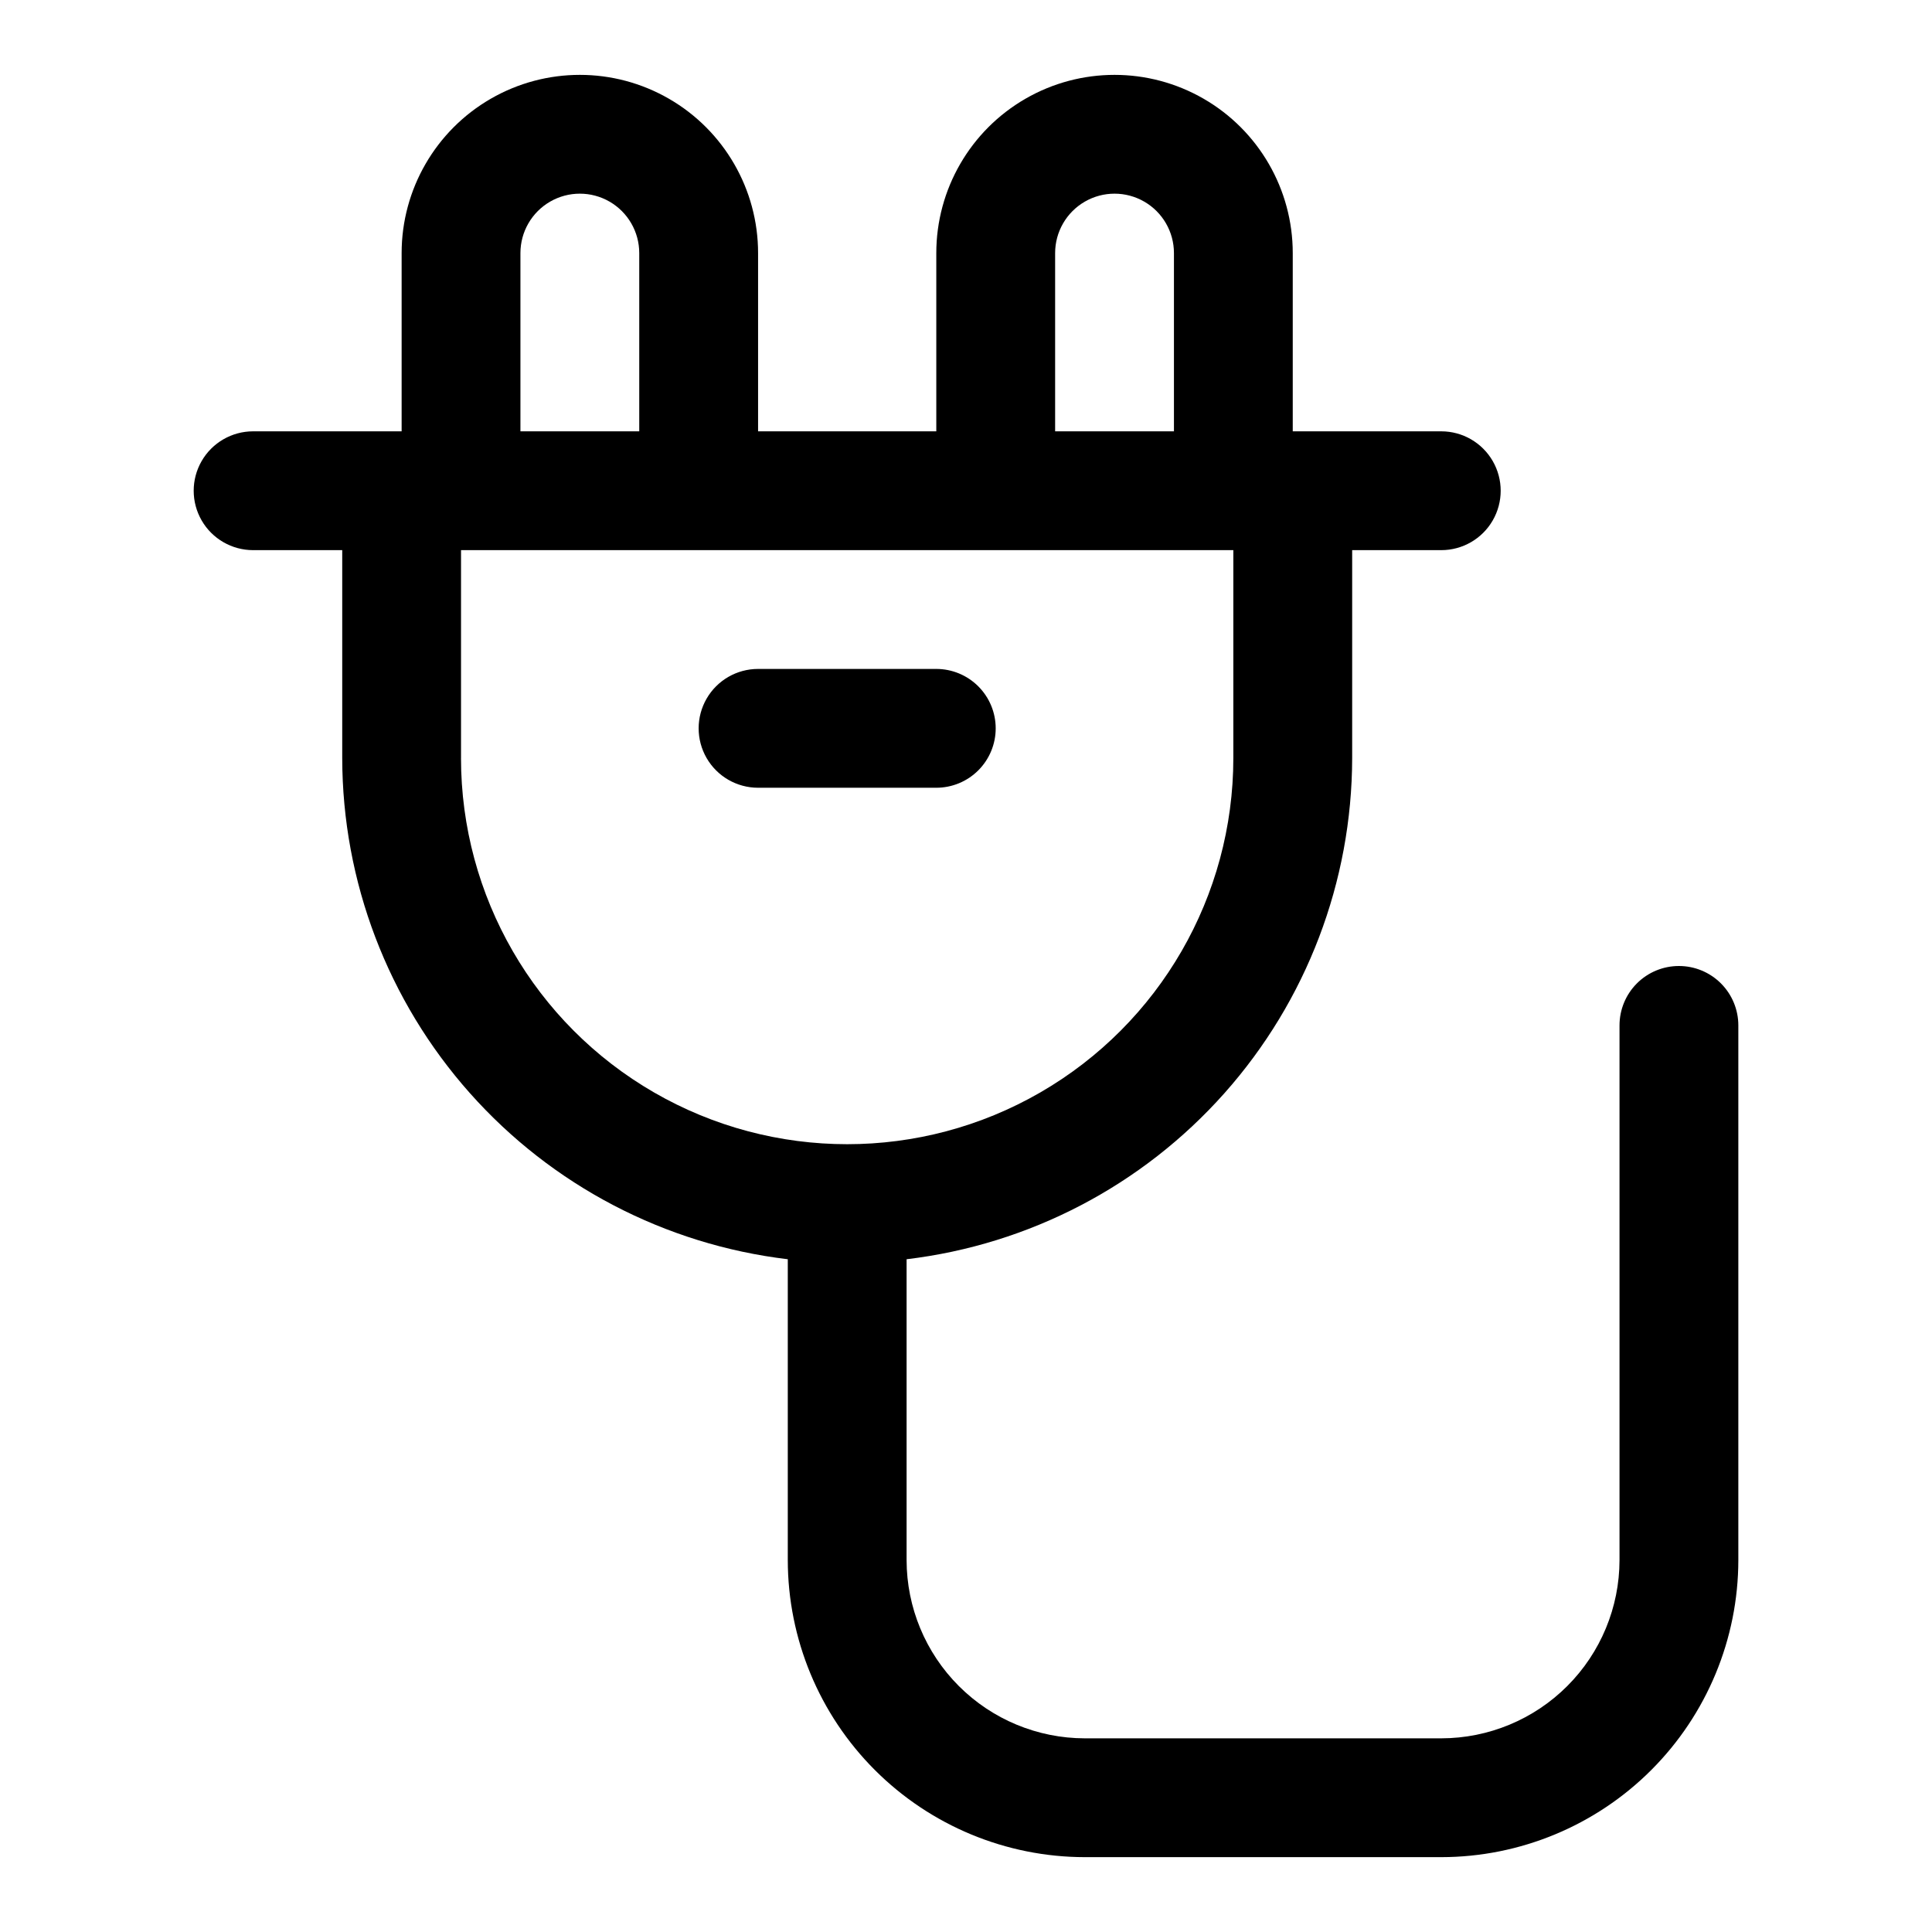 <?xml version="1.0" encoding="UTF-8"?>
<!-- Uploaded to: SVG Repo, www.svgrepo.com, Generator: SVG Repo Mixer Tools -->
<svg fill="#000000" width="800px" height="800px" version="1.1" viewBox="144 144 512 512" xmlns="http://www.w3.org/2000/svg">
 <g>
  <path d="m588.93 400c-4.176 0-8.18 1.656-11.133 4.609s-4.609 6.957-4.609 11.133v141.7c-0.016 12.523-4.996 24.531-13.852 33.383-8.852 8.855-20.859 13.836-33.383 13.852h-94.461c-12.523-0.016-24.531-4.996-33.383-13.852-8.855-8.852-13.836-20.859-13.852-33.383v-79.73c32.512-3.879 62.48-19.535 84.234-44.008 21.758-24.469 33.797-56.062 33.848-88.805v-55.105h23.617-0.004c5.625 0 10.824-3 13.637-7.871 2.812-4.871 2.812-10.871 0-15.742-2.812-4.871-8.012-7.875-13.637-7.875h-39.359v-47.23c0-16.875-9-32.469-23.613-40.906-14.617-8.438-32.621-8.438-47.234 0-14.613 8.438-23.617 24.031-23.617 40.906v47.23h-47.23v-47.23c0-16.875-9.004-32.469-23.617-40.906-14.613-8.438-32.617-8.438-47.23 0s-23.617 24.031-23.617 40.906v47.23h-39.359c-5.625 0-10.824 3.004-13.637 7.875-2.812 4.871-2.812 10.871 0 15.742 2.812 4.871 8.012 7.871 13.637 7.871h23.617v55.105c0.047 32.742 12.086 64.336 33.844 88.805 21.758 24.473 51.723 40.129 84.234 44.008v79.73c0.023 20.871 8.324 40.883 23.082 55.641 14.758 14.758 34.77 23.059 55.641 23.082h94.461c20.871-0.023 40.883-8.324 55.641-23.082 14.758-14.758 23.059-34.77 23.082-55.641v-141.7c0-4.176-1.66-8.18-4.613-11.133s-6.957-4.609-11.133-4.609zm-165.31-188.93c0-5.625 3.004-10.824 7.875-13.637 4.871-2.812 10.871-2.812 15.742 0 4.871 2.812 7.871 8.012 7.871 13.637v47.23h-31.488zm-141.7 0c0-5.625 3-10.824 7.871-13.637 4.871-2.812 10.875-2.812 15.746 0s7.871 8.012 7.871 13.637v47.23h-31.488zm-15.742 133.82v-55.105h204.67v55.105c0 36.562-19.508 70.344-51.168 88.625-31.664 18.281-70.676 18.281-102.34 0-31.664-18.281-51.168-52.062-51.168-88.625z"/>
  <path d="m407.87 337.02c0-4.176-1.66-8.18-4.613-11.133-2.953-2.953-6.957-4.613-11.133-4.613h-47.23c-5.625 0-10.824 3-13.637 7.871-2.812 4.875-2.812 10.875 0 15.746 2.812 4.871 8.012 7.871 13.637 7.871h47.23c4.176 0 8.18-1.656 11.133-4.609 2.953-2.953 4.613-6.957 4.613-11.133z"/>
 </g>
</svg>